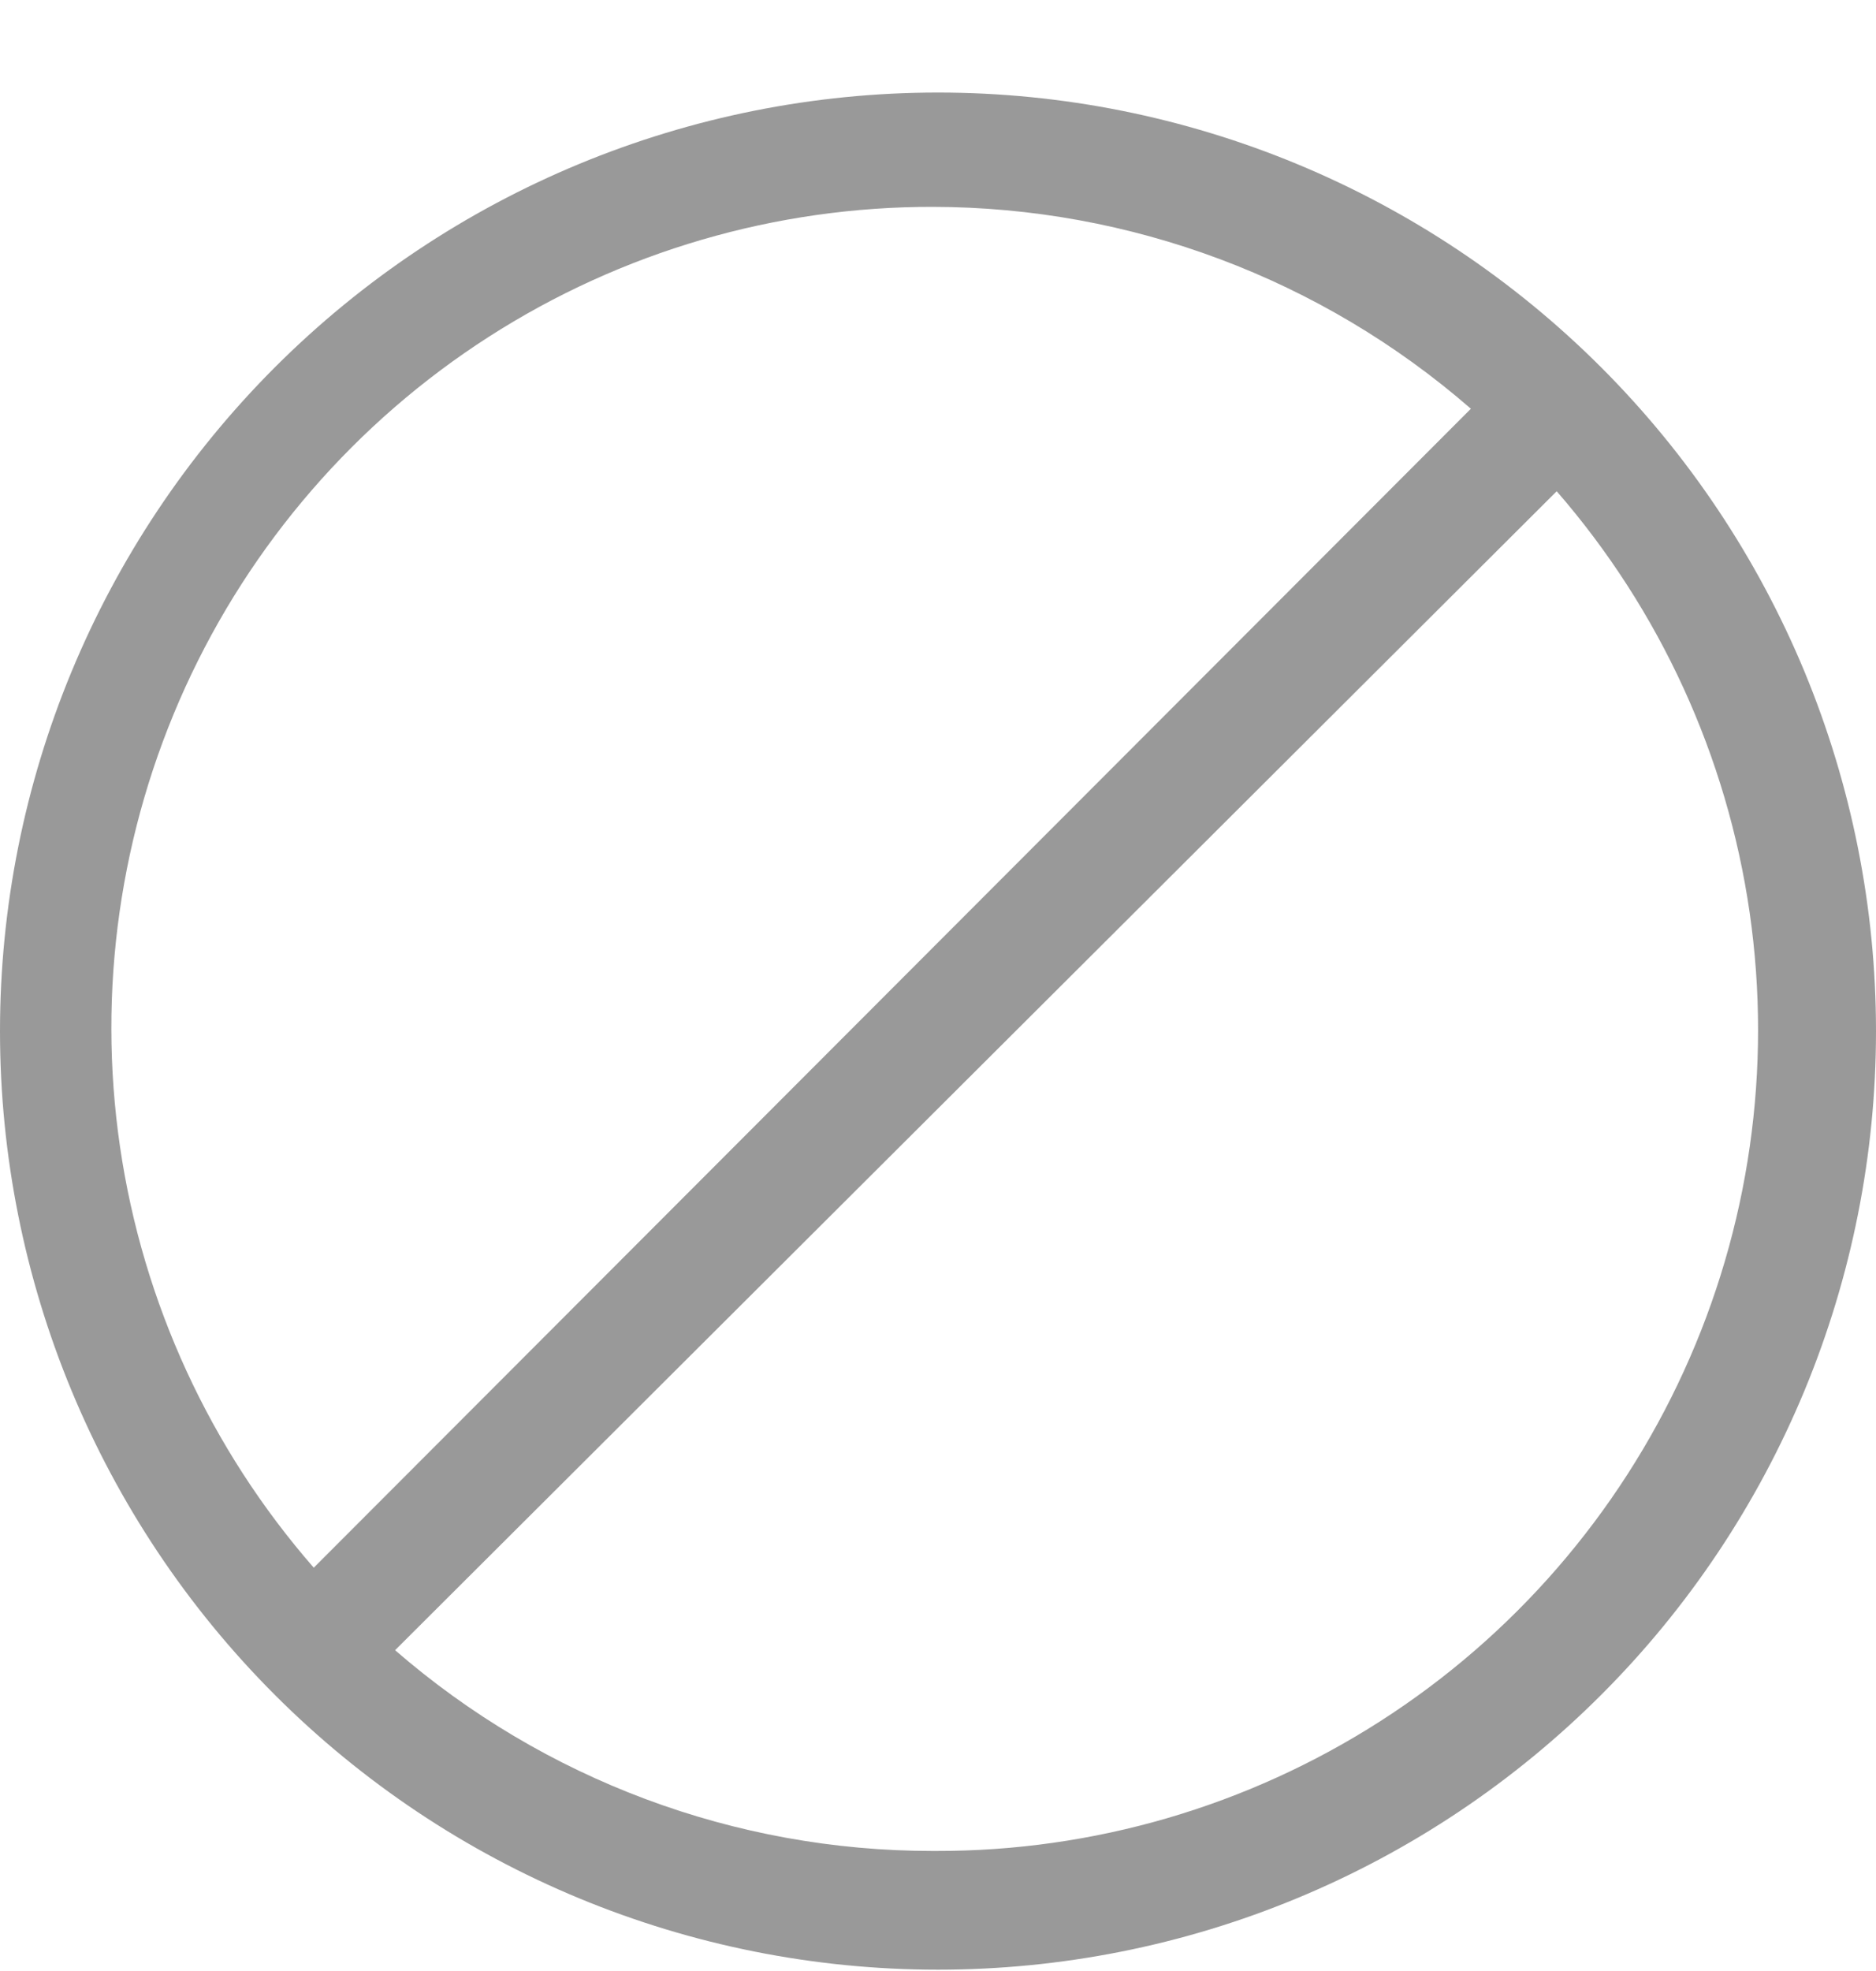 <svg width="20" height="21" viewBox="0 0 20 21" fill="none" xmlns="http://www.w3.org/2000/svg">
<path d="M17.071 3.915C15.196 2.04 12.652 0.986 10 0.986C7.348 0.986 4.804 2.04 2.929 3.915C1.054 5.791 0 8.334 0 10.986C0 13.639 1.054 16.182 2.929 18.057C4.804 19.933 7.348 20.986 10 20.986C11.313 20.986 12.614 20.728 13.827 20.225C15.04 19.723 16.142 18.986 17.071 18.057C18 17.129 18.736 16.026 19.239 14.813C19.741 13.6 20 12.3 20 10.986C20 9.673 19.741 8.373 19.239 7.159C18.736 5.946 18 4.844 17.071 3.915ZM9.941 2.204C12.051 2.206 14.089 2.97 15.681 4.355L3.345 16.703C2.239 15.436 1.522 13.878 1.279 12.215C1.036 10.551 1.278 8.853 1.975 7.323C2.672 5.794 3.795 4.497 5.21 3.589C6.625 2.681 8.271 2.2 9.952 2.204H9.941ZM9.941 19.721C7.836 19.721 5.802 18.961 4.212 17.582L16.596 5.234C17.698 6.502 18.412 8.06 18.653 9.723C18.893 11.385 18.65 13.082 17.951 14.61C17.253 16.137 16.13 17.432 14.716 18.338C13.301 19.245 11.656 19.725 9.976 19.721H9.941Z" fill="#999999"/>
</svg>
